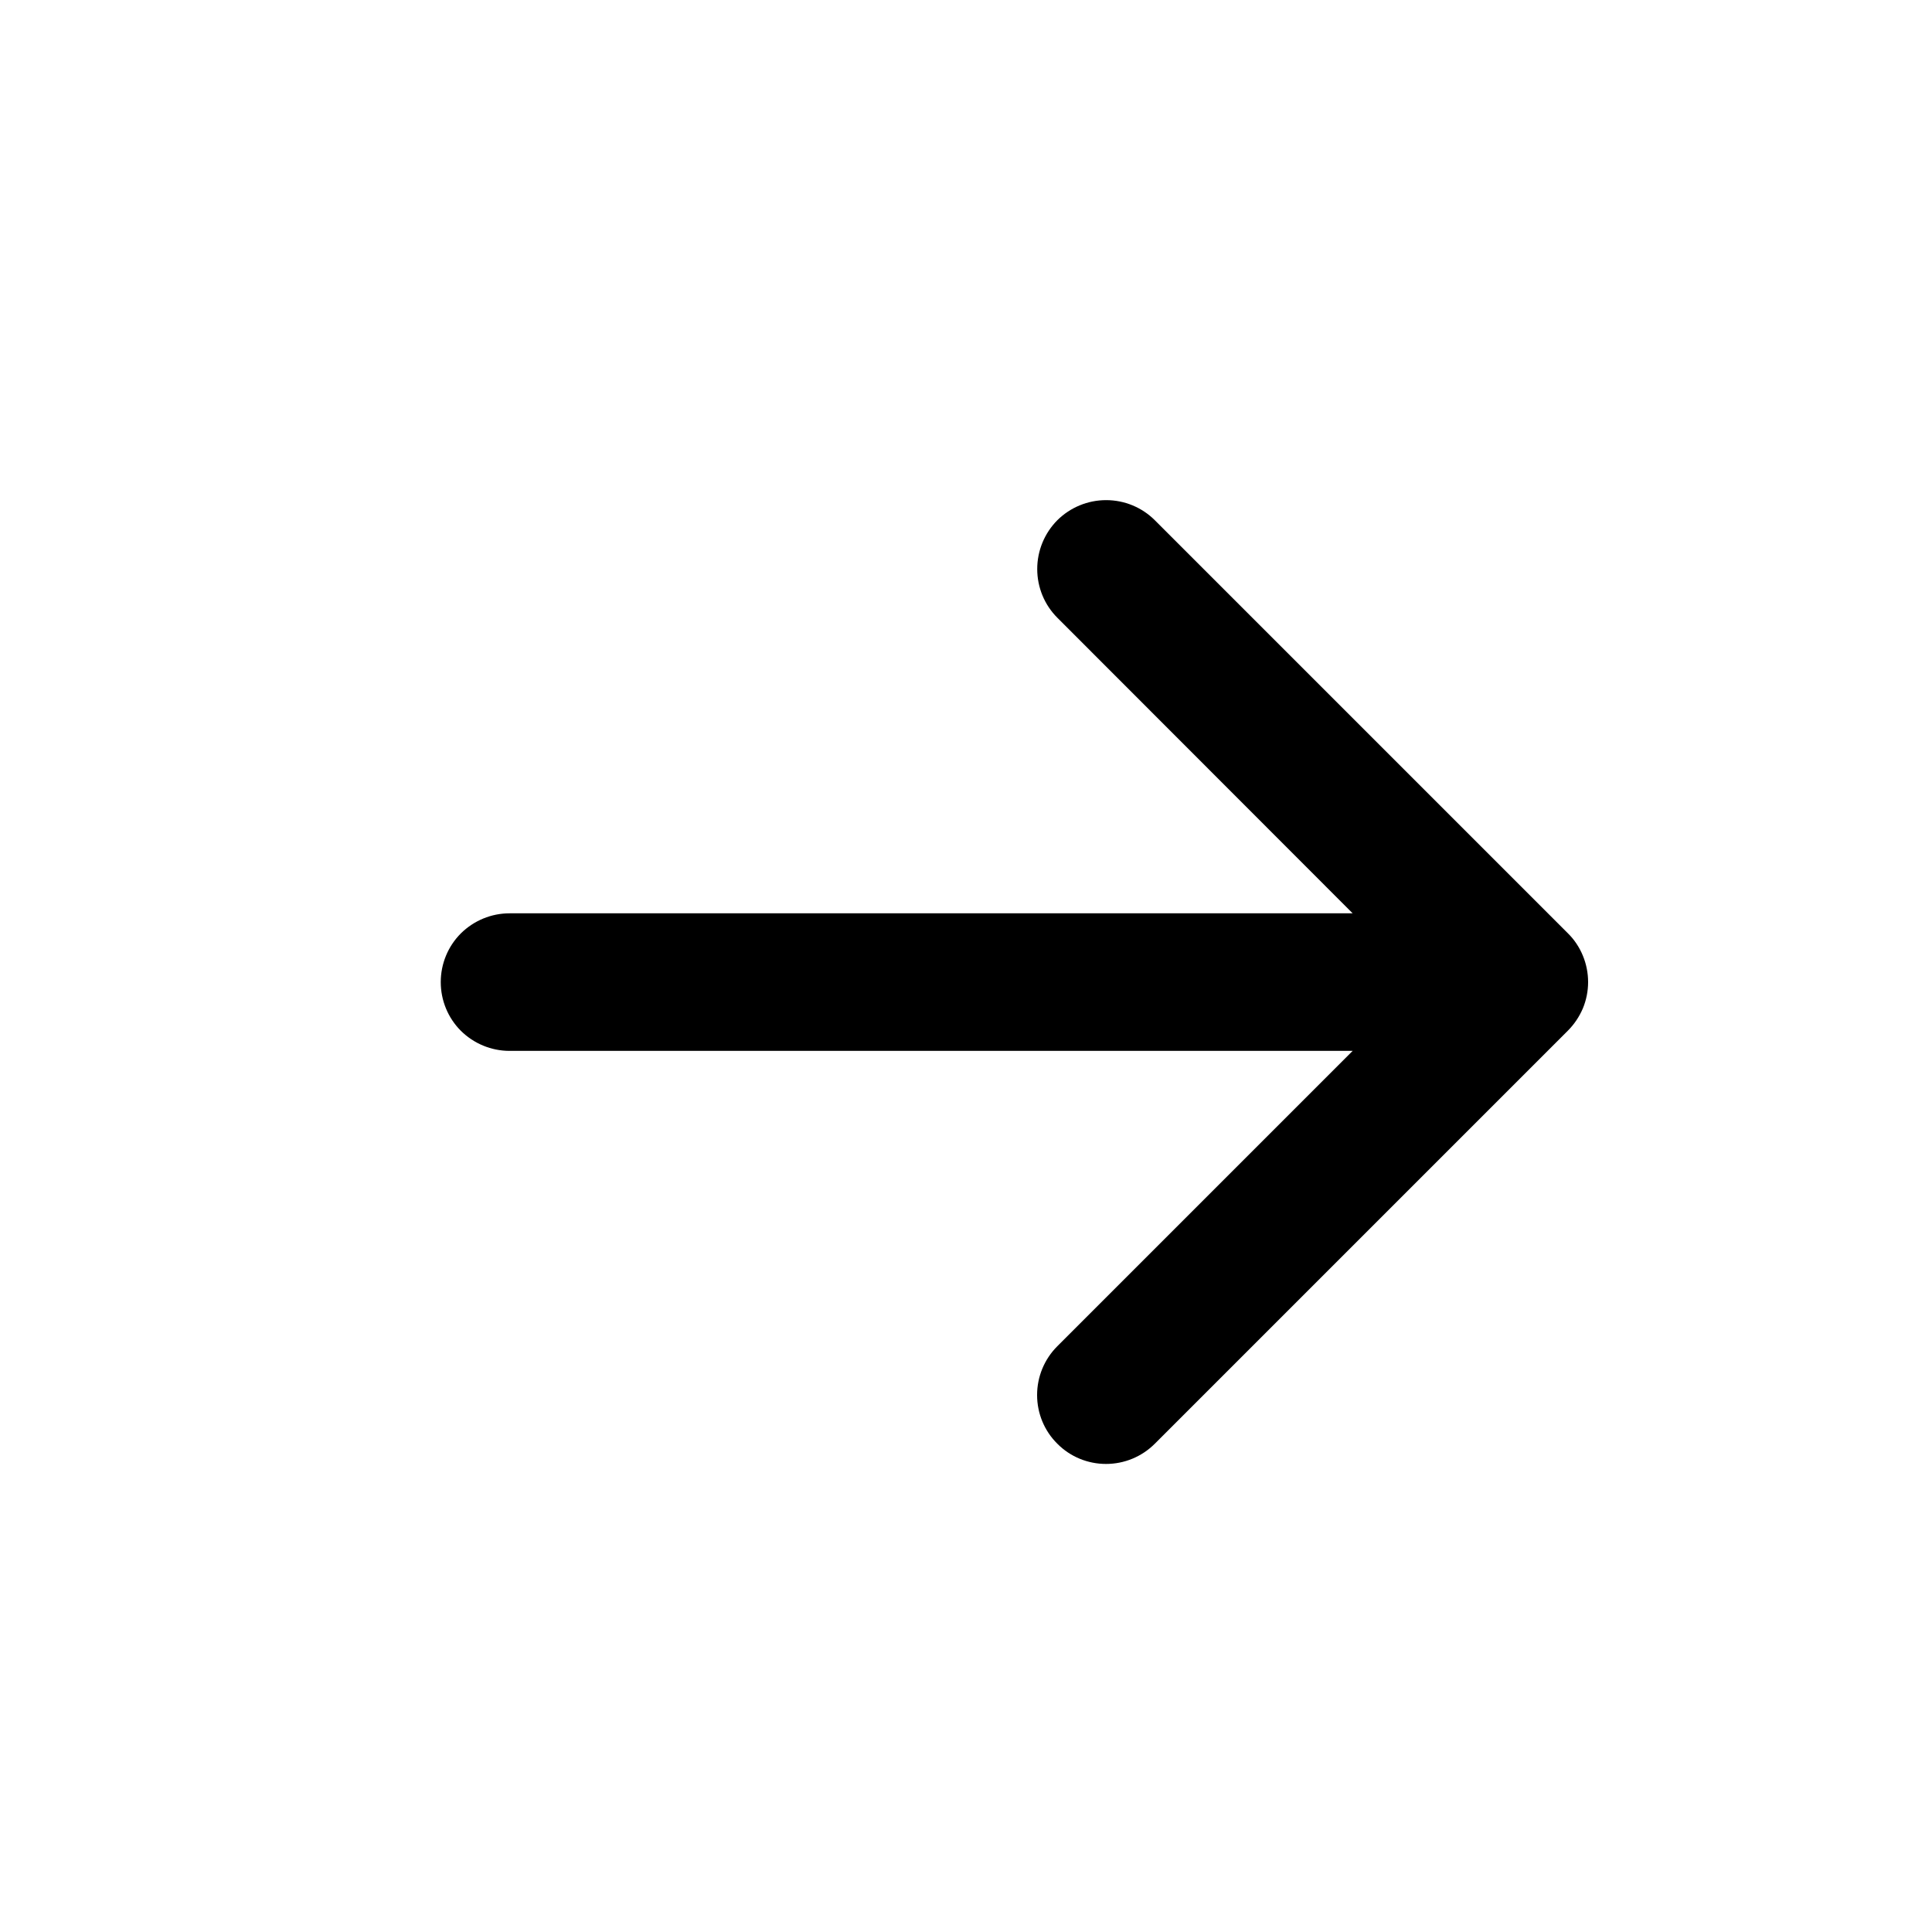 <?xml version="1.0" encoding="UTF-8"?> <svg xmlns="http://www.w3.org/2000/svg" width="15" height="15" viewBox="0 0 15 15" fill="none"><path d="M12.172 8.003L8.966 11.209C8.865 11.31 8.729 11.366 8.587 11.366C8.445 11.366 8.309 11.31 8.209 11.209C8.108 11.109 8.052 10.973 8.052 10.831C8.052 10.689 8.108 10.553 8.209 10.452L10.502 8.159H3.956C3.815 8.159 3.679 8.103 3.578 8.003C3.478 7.903 3.422 7.767 3.422 7.625C3.422 7.483 3.478 7.347 3.578 7.247C3.679 7.147 3.815 7.091 3.956 7.091H10.502L8.209 4.796C8.109 4.696 8.053 4.56 8.053 4.418C8.053 4.276 8.109 4.14 8.209 4.039C8.31 3.939 8.446 3.883 8.588 3.883C8.73 3.883 8.866 3.939 8.966 4.039L12.173 7.246C12.223 7.295 12.262 7.354 12.289 7.419C12.316 7.484 12.33 7.554 12.33 7.625C12.33 7.695 12.316 7.765 12.289 7.83C12.261 7.895 12.222 7.953 12.172 8.003Z" fill="black"></path></svg> 